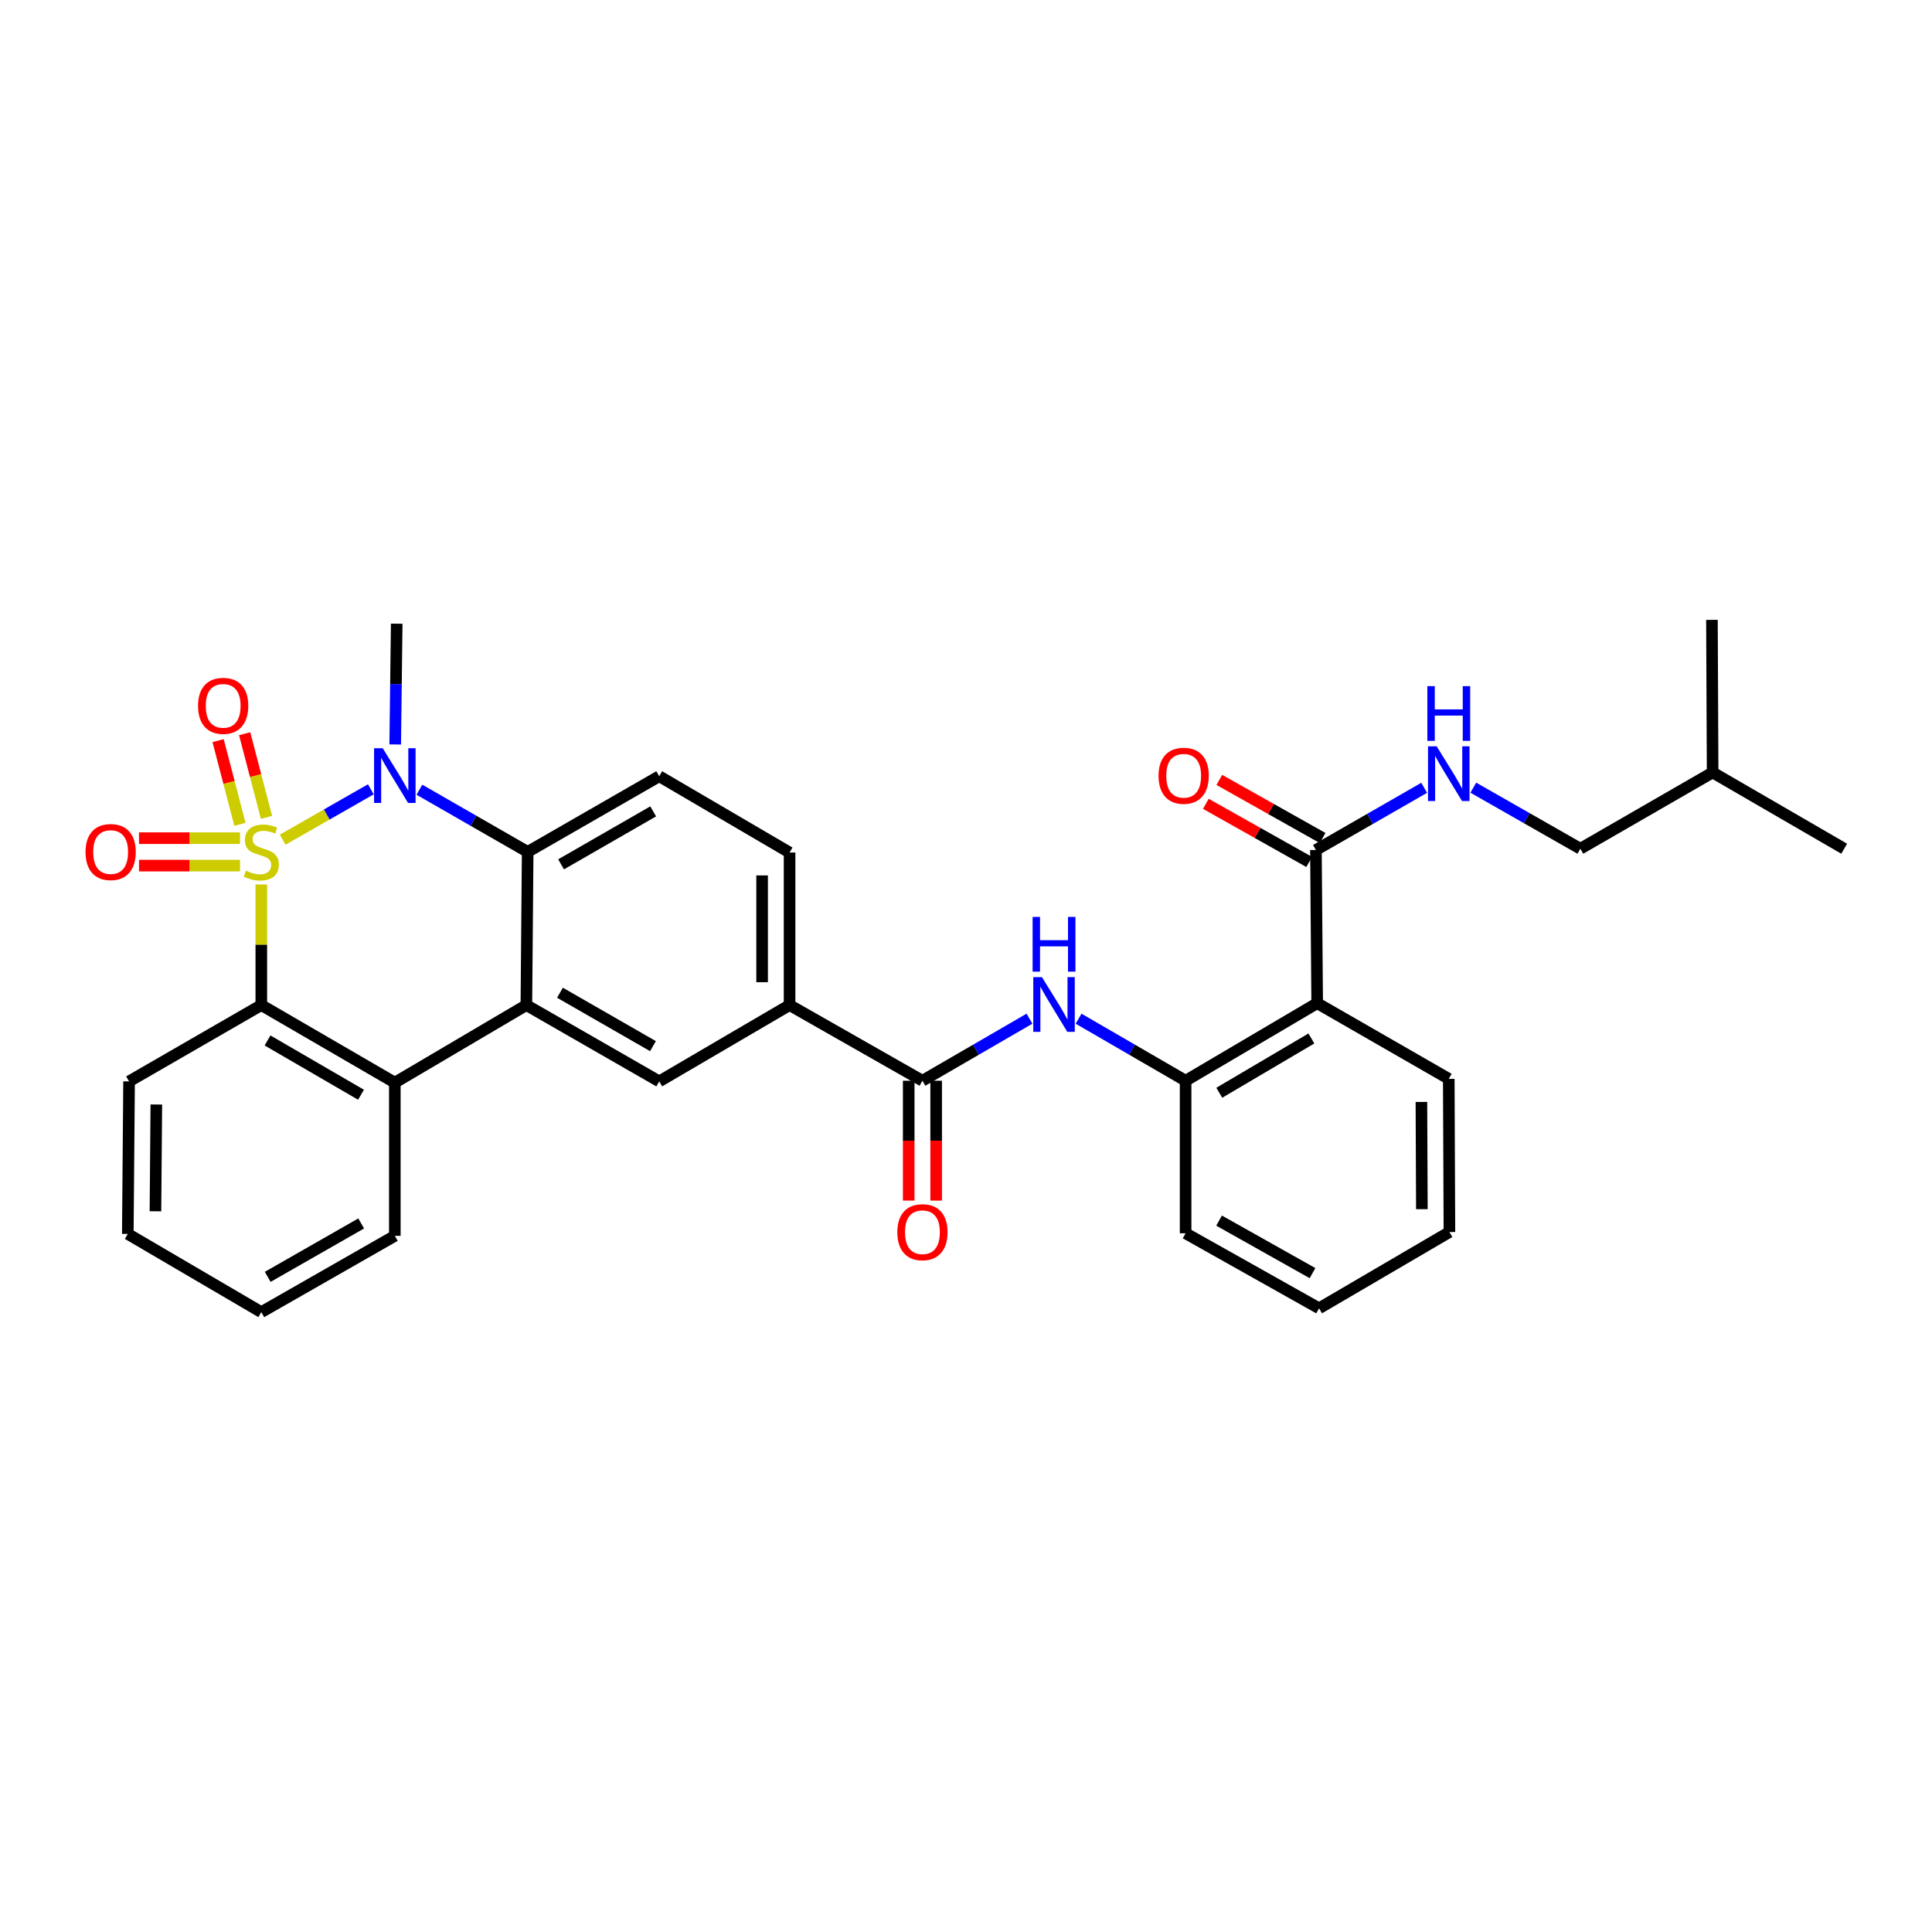 <?xml version='1.0' encoding='iso-8859-1'?>
<svg version='1.1' baseProfile='full'
              xmlns='http://www.w3.org/2000/svg'
                      xmlns:rdkit='http://www.rdkit.org/xml'
                      xmlns:xlink='http://www.w3.org/1999/xlink'
                  xml:space='preserve'
width='1000px' height='1000px' viewBox='0 0 1000 1000'>
<!-- END OF HEADER -->
<rect style='opacity:1.0;fill:#FFFFFF;stroke:none' width='1000' height='1000' x='0' y='0'> </rect>
<path class='bond-0' d='M 146.325,434.612 L 169.136,421.578' style='fill:none;fill-rule:evenodd;stroke:#CCCC00;stroke-width:6px;stroke-linecap:butt;stroke-linejoin:miter;stroke-opacity:1' />
<path class='bond-0' d='M 169.136,421.578 L 191.948,408.543' style='fill:none;fill-rule:evenodd;stroke:#0000FF;stroke-width:6px;stroke-linecap:butt;stroke-linejoin:miter;stroke-opacity:1' />
<path class='bond-1' d='M 135.255,457.8 L 135.255,489.016' style='fill:none;fill-rule:evenodd;stroke:#CCCC00;stroke-width:6px;stroke-linecap:butt;stroke-linejoin:miter;stroke-opacity:1' />
<path class='bond-1' d='M 135.255,489.016 L 135.255,520.232' style='fill:none;fill-rule:evenodd;stroke:#000000;stroke-width:6px;stroke-linecap:butt;stroke-linejoin:miter;stroke-opacity:1' />
<path class='bond-11' d='M 137.936,423.069 L 132.288,401.417' style='fill:none;fill-rule:evenodd;stroke:#CCCC00;stroke-width:6px;stroke-linecap:butt;stroke-linejoin:miter;stroke-opacity:1' />
<path class='bond-11' d='M 132.288,401.417 L 126.639,379.765' style='fill:none;fill-rule:evenodd;stroke:#FF0000;stroke-width:6px;stroke-linecap:butt;stroke-linejoin:miter;stroke-opacity:1' />
<path class='bond-11' d='M 124.187,426.655 L 118.539,405.003' style='fill:none;fill-rule:evenodd;stroke:#CCCC00;stroke-width:6px;stroke-linecap:butt;stroke-linejoin:miter;stroke-opacity:1' />
<path class='bond-11' d='M 118.539,405.003 L 112.89,383.351' style='fill:none;fill-rule:evenodd;stroke:#FF0000;stroke-width:6px;stroke-linecap:butt;stroke-linejoin:miter;stroke-opacity:1' />
<path class='bond-12' d='M 124.226,433.833 L 98.085,433.833' style='fill:none;fill-rule:evenodd;stroke:#CCCC00;stroke-width:6px;stroke-linecap:butt;stroke-linejoin:miter;stroke-opacity:1' />
<path class='bond-12' d='M 98.085,433.833 L 71.945,433.833' style='fill:none;fill-rule:evenodd;stroke:#FF0000;stroke-width:6px;stroke-linecap:butt;stroke-linejoin:miter;stroke-opacity:1' />
<path class='bond-12' d='M 124.226,448.042 L 98.085,448.042' style='fill:none;fill-rule:evenodd;stroke:#CCCC00;stroke-width:6px;stroke-linecap:butt;stroke-linejoin:miter;stroke-opacity:1' />
<path class='bond-12' d='M 98.085,448.042 L 71.945,448.042' style='fill:none;fill-rule:evenodd;stroke:#FF0000;stroke-width:6px;stroke-linecap:butt;stroke-linejoin:miter;stroke-opacity:1' />
<path class='bond-3' d='M 217.081,408.757 L 245.102,424.847' style='fill:none;fill-rule:evenodd;stroke:#0000FF;stroke-width:6px;stroke-linecap:butt;stroke-linejoin:miter;stroke-opacity:1' />
<path class='bond-3' d='M 245.102,424.847 L 273.123,440.937' style='fill:none;fill-rule:evenodd;stroke:#000000;stroke-width:6px;stroke-linecap:butt;stroke-linejoin:miter;stroke-opacity:1' />
<path class='bond-19' d='M 204.56,385.326 L 204.949,354.073' style='fill:none;fill-rule:evenodd;stroke:#0000FF;stroke-width:6px;stroke-linecap:butt;stroke-linejoin:miter;stroke-opacity:1' />
<path class='bond-19' d='M 204.949,354.073 L 205.338,322.82' style='fill:none;fill-rule:evenodd;stroke:#000000;stroke-width:6px;stroke-linecap:butt;stroke-linejoin:miter;stroke-opacity:1' />
<path class='bond-4' d='M 135.255,520.232 L 204.359,560.373' style='fill:none;fill-rule:evenodd;stroke:#000000;stroke-width:6px;stroke-linecap:butt;stroke-linejoin:miter;stroke-opacity:1' />
<path class='bond-4' d='M 138.484,538.54 L 186.856,566.639' style='fill:none;fill-rule:evenodd;stroke:#000000;stroke-width:6px;stroke-linecap:butt;stroke-linejoin:miter;stroke-opacity:1' />
<path class='bond-21' d='M 135.255,520.232 L 66.807,559.726' style='fill:none;fill-rule:evenodd;stroke:#000000;stroke-width:6px;stroke-linecap:butt;stroke-linejoin:miter;stroke-opacity:1' />
<path class='bond-2' d='M 272.452,520.232 L 204.359,560.373' style='fill:none;fill-rule:evenodd;stroke:#000000;stroke-width:6px;stroke-linecap:butt;stroke-linejoin:miter;stroke-opacity:1' />
<path class='bond-8' d='M 272.452,520.232 L 341.216,559.726' style='fill:none;fill-rule:evenodd;stroke:#000000;stroke-width:6px;stroke-linecap:butt;stroke-linejoin:miter;stroke-opacity:1' />
<path class='bond-8' d='M 289.843,513.835 L 337.978,541.48' style='fill:none;fill-rule:evenodd;stroke:#000000;stroke-width:6px;stroke-linecap:butt;stroke-linejoin:miter;stroke-opacity:1' />
<path class='bond-32' d='M 272.452,520.232 L 273.123,440.937' style='fill:none;fill-rule:evenodd;stroke:#000000;stroke-width:6px;stroke-linecap:butt;stroke-linejoin:miter;stroke-opacity:1' />
<path class='bond-14' d='M 273.123,440.937 L 341.216,401.775' style='fill:none;fill-rule:evenodd;stroke:#000000;stroke-width:6px;stroke-linecap:butt;stroke-linejoin:miter;stroke-opacity:1' />
<path class='bond-14' d='M 290.421,447.38 L 338.086,419.967' style='fill:none;fill-rule:evenodd;stroke:#000000;stroke-width:6px;stroke-linecap:butt;stroke-linejoin:miter;stroke-opacity:1' />
<path class='bond-23' d='M 204.359,560.373 L 204.359,639.668' style='fill:none;fill-rule:evenodd;stroke:#000000;stroke-width:6px;stroke-linecap:butt;stroke-linejoin:miter;stroke-opacity:1' />
<path class='bond-5' d='M 681.77,519.245 L 613.669,559.386' style='fill:none;fill-rule:evenodd;stroke:#000000;stroke-width:6px;stroke-linecap:butt;stroke-linejoin:miter;stroke-opacity:1' />
<path class='bond-5' d='M 678.77,537.508 L 631.099,565.606' style='fill:none;fill-rule:evenodd;stroke:#000000;stroke-width:6px;stroke-linecap:butt;stroke-linejoin:miter;stroke-opacity:1' />
<path class='bond-9' d='M 681.77,519.245 L 681.115,439.951' style='fill:none;fill-rule:evenodd;stroke:#000000;stroke-width:6px;stroke-linecap:butt;stroke-linejoin:miter;stroke-opacity:1' />
<path class='bond-22' d='M 681.77,519.245 L 749.879,558.407' style='fill:none;fill-rule:evenodd;stroke:#000000;stroke-width:6px;stroke-linecap:butt;stroke-linejoin:miter;stroke-opacity:1' />
<path class='bond-6' d='M 477.45,559.386 L 408.678,520.232' style='fill:none;fill-rule:evenodd;stroke:#000000;stroke-width:6px;stroke-linecap:butt;stroke-linejoin:miter;stroke-opacity:1' />
<path class='bond-7' d='M 477.45,559.386 L 505.151,543.33' style='fill:none;fill-rule:evenodd;stroke:#000000;stroke-width:6px;stroke-linecap:butt;stroke-linejoin:miter;stroke-opacity:1' />
<path class='bond-7' d='M 505.151,543.33 L 532.851,527.274' style='fill:none;fill-rule:evenodd;stroke:#0000FF;stroke-width:6px;stroke-linecap:butt;stroke-linejoin:miter;stroke-opacity:1' />
<path class='bond-16' d='M 470.346,559.386 L 470.346,590.405' style='fill:none;fill-rule:evenodd;stroke:#000000;stroke-width:6px;stroke-linecap:butt;stroke-linejoin:miter;stroke-opacity:1' />
<path class='bond-16' d='M 470.346,590.405 L 470.346,621.424' style='fill:none;fill-rule:evenodd;stroke:#FF0000;stroke-width:6px;stroke-linecap:butt;stroke-linejoin:miter;stroke-opacity:1' />
<path class='bond-16' d='M 484.555,559.386 L 484.555,590.405' style='fill:none;fill-rule:evenodd;stroke:#000000;stroke-width:6px;stroke-linecap:butt;stroke-linejoin:miter;stroke-opacity:1' />
<path class='bond-16' d='M 484.555,590.405 L 484.555,621.424' style='fill:none;fill-rule:evenodd;stroke:#FF0000;stroke-width:6px;stroke-linecap:butt;stroke-linejoin:miter;stroke-opacity:1' />
<path class='bond-10' d='M 558.268,527.274 L 585.968,543.33' style='fill:none;fill-rule:evenodd;stroke:#0000FF;stroke-width:6px;stroke-linecap:butt;stroke-linejoin:miter;stroke-opacity:1' />
<path class='bond-10' d='M 585.968,543.33 L 613.669,559.386' style='fill:none;fill-rule:evenodd;stroke:#000000;stroke-width:6px;stroke-linecap:butt;stroke-linejoin:miter;stroke-opacity:1' />
<path class='bond-13' d='M 341.216,559.726 L 408.678,520.232' style='fill:none;fill-rule:evenodd;stroke:#000000;stroke-width:6px;stroke-linecap:butt;stroke-linejoin:miter;stroke-opacity:1' />
<path class='bond-15' d='M 681.115,439.951 L 709.135,423.857' style='fill:none;fill-rule:evenodd;stroke:#000000;stroke-width:6px;stroke-linecap:butt;stroke-linejoin:miter;stroke-opacity:1' />
<path class='bond-15' d='M 709.135,423.857 L 737.156,407.764' style='fill:none;fill-rule:evenodd;stroke:#0000FF;stroke-width:6px;stroke-linecap:butt;stroke-linejoin:miter;stroke-opacity:1' />
<path class='bond-18' d='M 684.597,433.758 L 657.855,418.717' style='fill:none;fill-rule:evenodd;stroke:#000000;stroke-width:6px;stroke-linecap:butt;stroke-linejoin:miter;stroke-opacity:1' />
<path class='bond-18' d='M 657.855,418.717 L 631.112,403.676' style='fill:none;fill-rule:evenodd;stroke:#FF0000;stroke-width:6px;stroke-linecap:butt;stroke-linejoin:miter;stroke-opacity:1' />
<path class='bond-18' d='M 677.632,446.143 L 650.889,431.102' style='fill:none;fill-rule:evenodd;stroke:#000000;stroke-width:6px;stroke-linecap:butt;stroke-linejoin:miter;stroke-opacity:1' />
<path class='bond-18' d='M 650.889,431.102 L 624.146,416.06' style='fill:none;fill-rule:evenodd;stroke:#FF0000;stroke-width:6px;stroke-linecap:butt;stroke-linejoin:miter;stroke-opacity:1' />
<path class='bond-24' d='M 613.669,559.386 L 613.669,638.35' style='fill:none;fill-rule:evenodd;stroke:#000000;stroke-width:6px;stroke-linecap:butt;stroke-linejoin:miter;stroke-opacity:1' />
<path class='bond-34' d='M 408.678,520.232 L 408.678,441.269' style='fill:none;fill-rule:evenodd;stroke:#000000;stroke-width:6px;stroke-linecap:butt;stroke-linejoin:miter;stroke-opacity:1' />
<path class='bond-34' d='M 394.469,508.388 L 394.469,453.113' style='fill:none;fill-rule:evenodd;stroke:#000000;stroke-width:6px;stroke-linecap:butt;stroke-linejoin:miter;stroke-opacity:1' />
<path class='bond-17' d='M 341.216,401.775 L 408.678,441.269' style='fill:none;fill-rule:evenodd;stroke:#000000;stroke-width:6px;stroke-linecap:butt;stroke-linejoin:miter;stroke-opacity:1' />
<path class='bond-20' d='M 762.579,407.699 L 790.283,423.497' style='fill:none;fill-rule:evenodd;stroke:#0000FF;stroke-width:6px;stroke-linecap:butt;stroke-linejoin:miter;stroke-opacity:1' />
<path class='bond-20' d='M 790.283,423.497 L 817.988,439.295' style='fill:none;fill-rule:evenodd;stroke:#000000;stroke-width:6px;stroke-linecap:butt;stroke-linejoin:miter;stroke-opacity:1' />
<path class='bond-25' d='M 817.988,439.295 L 886.452,399.818' style='fill:none;fill-rule:evenodd;stroke:#000000;stroke-width:6px;stroke-linecap:butt;stroke-linejoin:miter;stroke-opacity:1' />
<path class='bond-28' d='M 66.807,559.726 L 66.151,638.681' style='fill:none;fill-rule:evenodd;stroke:#000000;stroke-width:6px;stroke-linecap:butt;stroke-linejoin:miter;stroke-opacity:1' />
<path class='bond-28' d='M 80.917,571.687 L 80.458,626.956' style='fill:none;fill-rule:evenodd;stroke:#000000;stroke-width:6px;stroke-linecap:butt;stroke-linejoin:miter;stroke-opacity:1' />
<path class='bond-35' d='M 749.879,558.407 L 750.218,637.702' style='fill:none;fill-rule:evenodd;stroke:#000000;stroke-width:6px;stroke-linecap:butt;stroke-linejoin:miter;stroke-opacity:1' />
<path class='bond-35' d='M 735.721,570.362 L 735.958,625.869' style='fill:none;fill-rule:evenodd;stroke:#000000;stroke-width:6px;stroke-linecap:butt;stroke-linejoin:miter;stroke-opacity:1' />
<path class='bond-33' d='M 204.359,639.668 L 135.255,679.161' style='fill:none;fill-rule:evenodd;stroke:#000000;stroke-width:6px;stroke-linecap:butt;stroke-linejoin:miter;stroke-opacity:1' />
<path class='bond-33' d='M 186.943,633.255 L 138.57,660.901' style='fill:none;fill-rule:evenodd;stroke:#000000;stroke-width:6px;stroke-linecap:butt;stroke-linejoin:miter;stroke-opacity:1' />
<path class='bond-31' d='M 613.669,638.35 L 682.756,677.18' style='fill:none;fill-rule:evenodd;stroke:#000000;stroke-width:6px;stroke-linecap:butt;stroke-linejoin:miter;stroke-opacity:1' />
<path class='bond-31' d='M 630.994,631.787 L 679.355,658.969' style='fill:none;fill-rule:evenodd;stroke:#000000;stroke-width:6px;stroke-linecap:butt;stroke-linejoin:miter;stroke-opacity:1' />
<path class='bond-29' d='M 886.452,399.818 L 954.545,439.295' style='fill:none;fill-rule:evenodd;stroke:#000000;stroke-width:6px;stroke-linecap:butt;stroke-linejoin:miter;stroke-opacity:1' />
<path class='bond-30' d='M 886.452,399.818 L 886.097,320.839' style='fill:none;fill-rule:evenodd;stroke:#000000;stroke-width:6px;stroke-linecap:butt;stroke-linejoin:miter;stroke-opacity:1' />
<path class='bond-26' d='M 750.218,637.702 L 682.756,677.18' style='fill:none;fill-rule:evenodd;stroke:#000000;stroke-width:6px;stroke-linecap:butt;stroke-linejoin:miter;stroke-opacity:1' />
<path class='bond-27' d='M 135.255,679.161 L 66.151,638.681' style='fill:none;fill-rule:evenodd;stroke:#000000;stroke-width:6px;stroke-linecap:butt;stroke-linejoin:miter;stroke-opacity:1' />
<path  class='atom-0' d='M 127.255 450.657
Q 127.575 450.777, 128.895 451.337
Q 130.215 451.897, 131.655 452.257
Q 133.135 452.577, 134.575 452.577
Q 137.255 452.577, 138.815 451.297
Q 140.375 449.977, 140.375 447.697
Q 140.375 446.137, 139.575 445.177
Q 138.815 444.217, 137.615 443.697
Q 136.415 443.177, 134.415 442.577
Q 131.895 441.817, 130.375 441.097
Q 128.895 440.377, 127.815 438.857
Q 126.775 437.337, 126.775 434.777
Q 126.775 431.217, 129.175 429.017
Q 131.615 426.817, 136.415 426.817
Q 139.695 426.817, 143.415 428.377
L 142.495 431.457
Q 139.095 430.057, 136.535 430.057
Q 133.775 430.057, 132.255 431.217
Q 130.735 432.337, 130.775 434.297
Q 130.775 435.817, 131.535 436.737
Q 132.335 437.657, 133.455 438.177
Q 134.615 438.697, 136.535 439.297
Q 139.095 440.097, 140.615 440.897
Q 142.135 441.697, 143.215 443.337
Q 144.335 444.937, 144.335 447.697
Q 144.335 451.617, 141.695 453.737
Q 139.095 455.817, 134.735 455.817
Q 132.215 455.817, 130.295 455.257
Q 128.415 454.737, 126.175 453.817
L 127.255 450.657
' fill='#CCCC00'/>
<path  class='atom-1' d='M 198.099 387.292
L 207.379 402.292
Q 208.299 403.772, 209.779 406.452
Q 211.259 409.132, 211.339 409.292
L 211.339 387.292
L 215.099 387.292
L 215.099 415.612
L 211.219 415.612
L 201.259 399.212
Q 200.099 397.292, 198.859 395.092
Q 197.659 392.892, 197.299 392.212
L 197.299 415.612
L 193.619 415.612
L 193.619 387.292
L 198.099 387.292
' fill='#0000FF'/>
<path  class='atom-8' d='M 539.299 505.749
L 548.579 520.749
Q 549.499 522.229, 550.979 524.909
Q 552.459 527.589, 552.539 527.749
L 552.539 505.749
L 556.299 505.749
L 556.299 534.069
L 552.419 534.069
L 542.459 517.669
Q 541.299 515.749, 540.059 513.549
Q 538.859 511.349, 538.499 510.669
L 538.499 534.069
L 534.819 534.069
L 534.819 505.749
L 539.299 505.749
' fill='#0000FF'/>
<path  class='atom-8' d='M 534.479 474.597
L 538.319 474.597
L 538.319 486.637
L 552.799 486.637
L 552.799 474.597
L 556.639 474.597
L 556.639 502.917
L 552.799 502.917
L 552.799 489.837
L 538.319 489.837
L 538.319 502.917
L 534.479 502.917
L 534.479 474.597
' fill='#0000FF'/>
<path  class='atom-12' d='M 102.512 365.338
Q 102.512 358.538, 105.872 354.738
Q 109.232 350.938, 115.512 350.938
Q 121.792 350.938, 125.152 354.738
Q 128.512 358.538, 128.512 365.338
Q 128.512 372.218, 125.112 376.138
Q 121.712 380.018, 115.512 380.018
Q 109.272 380.018, 105.872 376.138
Q 102.512 372.258, 102.512 365.338
M 115.512 376.818
Q 119.832 376.818, 122.152 373.938
Q 124.512 371.018, 124.512 365.338
Q 124.512 359.778, 122.152 356.978
Q 119.832 354.138, 115.512 354.138
Q 111.192 354.138, 108.832 356.938
Q 106.512 359.738, 106.512 365.338
Q 106.512 371.058, 108.832 373.938
Q 111.192 376.818, 115.512 376.818
' fill='#FF0000'/>
<path  class='atom-13' d='M 44.271 441.017
Q 44.271 434.217, 47.631 430.417
Q 50.991 426.617, 57.271 426.617
Q 63.551 426.617, 66.911 430.417
Q 70.271 434.217, 70.271 441.017
Q 70.271 447.897, 66.871 451.817
Q 63.471 455.697, 57.271 455.697
Q 51.031 455.697, 47.631 451.817
Q 44.271 447.937, 44.271 441.017
M 57.271 452.497
Q 61.591 452.497, 63.911 449.617
Q 66.271 446.697, 66.271 441.017
Q 66.271 435.457, 63.911 432.657
Q 61.591 429.817, 57.271 429.817
Q 52.951 429.817, 50.591 432.617
Q 48.271 435.417, 48.271 441.017
Q 48.271 446.737, 50.591 449.617
Q 52.951 452.497, 57.271 452.497
' fill='#FF0000'/>
<path  class='atom-16' d='M 743.619 386.297
L 752.899 401.297
Q 753.819 402.777, 755.299 405.457
Q 756.779 408.137, 756.859 408.297
L 756.859 386.297
L 760.619 386.297
L 760.619 414.617
L 756.739 414.617
L 746.779 398.217
Q 745.619 396.297, 744.379 394.097
Q 743.179 391.897, 742.819 391.217
L 742.819 414.617
L 739.139 414.617
L 739.139 386.297
L 743.619 386.297
' fill='#0000FF'/>
<path  class='atom-16' d='M 738.799 355.145
L 742.639 355.145
L 742.639 367.185
L 757.119 367.185
L 757.119 355.145
L 760.959 355.145
L 760.959 383.465
L 757.119 383.465
L 757.119 370.385
L 742.639 370.385
L 742.639 383.465
L 738.799 383.465
L 738.799 355.145
' fill='#0000FF'/>
<path  class='atom-17' d='M 464.45 637.782
Q 464.45 630.982, 467.81 627.182
Q 471.17 623.382, 477.45 623.382
Q 483.73 623.382, 487.09 627.182
Q 490.45 630.982, 490.45 637.782
Q 490.45 644.662, 487.05 648.582
Q 483.65 652.462, 477.45 652.462
Q 471.21 652.462, 467.81 648.582
Q 464.45 644.702, 464.45 637.782
M 477.45 649.262
Q 481.77 649.262, 484.09 646.382
Q 486.45 643.462, 486.45 637.782
Q 486.45 632.222, 484.09 629.422
Q 481.77 626.582, 477.45 626.582
Q 473.13 626.582, 470.77 629.382
Q 468.45 632.182, 468.45 637.782
Q 468.45 643.502, 470.77 646.382
Q 473.13 649.262, 477.45 649.262
' fill='#FF0000'/>
<path  class='atom-19' d='M 599.666 401.532
Q 599.666 394.732, 603.026 390.932
Q 606.386 387.132, 612.666 387.132
Q 618.946 387.132, 622.306 390.932
Q 625.666 394.732, 625.666 401.532
Q 625.666 408.412, 622.266 412.332
Q 618.866 416.212, 612.666 416.212
Q 606.426 416.212, 603.026 412.332
Q 599.666 408.452, 599.666 401.532
M 612.666 413.012
Q 616.986 413.012, 619.306 410.132
Q 621.666 407.212, 621.666 401.532
Q 621.666 395.972, 619.306 393.172
Q 616.986 390.332, 612.666 390.332
Q 608.346 390.332, 605.986 393.132
Q 603.666 395.932, 603.666 401.532
Q 603.666 407.252, 605.986 410.132
Q 608.346 413.012, 612.666 413.012
' fill='#FF0000'/>
</svg>
